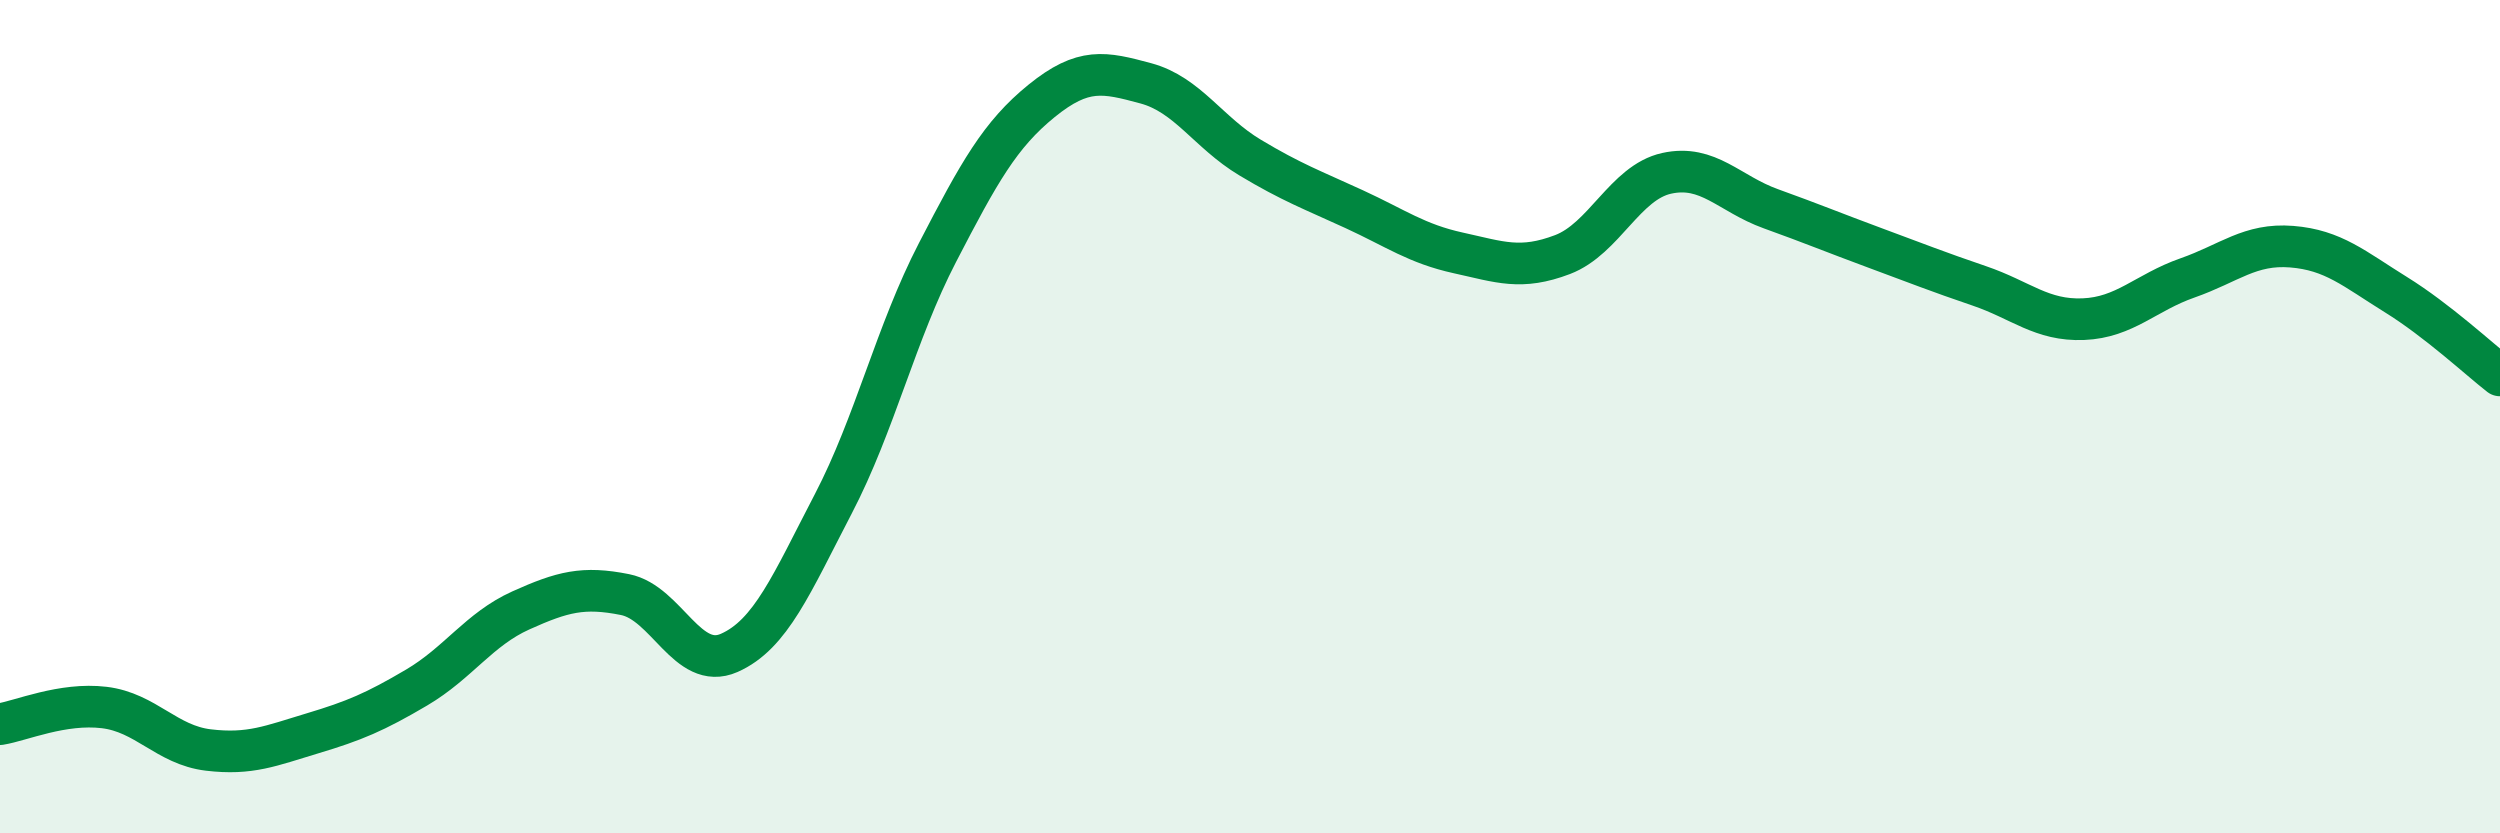 
    <svg width="60" height="20" viewBox="0 0 60 20" xmlns="http://www.w3.org/2000/svg">
      <path
        d="M 0,17.38 C 0.5,17.3 1.5,16.86 2.5,16.98 C 3.5,17.1 4,17.88 5,18 C 6,18.12 6.5,17.9 7.5,17.6 C 8.5,17.3 9,17.09 10,16.5 C 11,15.91 11.5,15.1 12.5,14.65 C 13.5,14.2 14,14.07 15,14.27 C 16,14.47 16.5,16.11 17.5,15.67 C 18.5,15.23 19,14.01 20,12.09 C 21,10.17 21.5,7.99 22.5,6.06 C 23.5,4.13 24,3.23 25,2.42 C 26,1.61 26.5,1.73 27.5,2 C 28.5,2.27 29,3.18 30,3.78 C 31,4.38 31.5,4.56 32.5,5.02 C 33.5,5.48 34,5.85 35,6.07 C 36,6.29 36.5,6.49 37.5,6.11 C 38.5,5.73 39,4.38 40,4.16 C 41,3.94 41.5,4.65 42.5,5.01 C 43.5,5.37 44,5.58 45,5.95 C 46,6.32 46.5,6.52 47.5,6.86 C 48.5,7.2 49,7.7 50,7.66 C 51,7.62 51.5,7.02 52.5,6.67 C 53.5,6.32 54,5.84 55,5.92 C 56,6 56.5,6.45 57.5,7.07 C 58.5,7.69 59.5,8.62 60,9.01L60 20L0 20Z"
        fill="#008740"
        opacity="0.1"
        stroke-linecap="round"
        stroke-linejoin="round"
      />
      <path
        d="M 0,17.38 C 0.5,17.3 1.5,16.86 2.5,16.98 C 3.5,17.1 4,17.88 5,18 C 6,18.12 6.5,17.9 7.5,17.6 C 8.5,17.3 9,17.09 10,16.5 C 11,15.91 11.5,15.1 12.5,14.65 C 13.5,14.2 14,14.07 15,14.27 C 16,14.47 16.5,16.11 17.5,15.67 C 18.5,15.23 19,14.01 20,12.09 C 21,10.17 21.5,7.99 22.5,6.06 C 23.5,4.13 24,3.23 25,2.42 C 26,1.61 26.5,1.73 27.5,2 C 28.5,2.27 29,3.18 30,3.78 C 31,4.38 31.5,4.56 32.5,5.02 C 33.5,5.48 34,5.85 35,6.07 C 36,6.29 36.5,6.49 37.5,6.11 C 38.5,5.73 39,4.38 40,4.16 C 41,3.94 41.5,4.65 42.5,5.01 C 43.5,5.37 44,5.58 45,5.95 C 46,6.32 46.5,6.52 47.5,6.86 C 48.5,7.2 49,7.7 50,7.66 C 51,7.62 51.5,7.02 52.5,6.67 C 53.5,6.32 54,5.84 55,5.92 C 56,6 56.5,6.45 57.5,7.07 C 58.5,7.69 59.5,8.62 60,9.01"
        stroke="#008740"
        stroke-width="1"
        fill="none"
        stroke-linecap="round"
        stroke-linejoin="round"
      />
    </svg>
  
